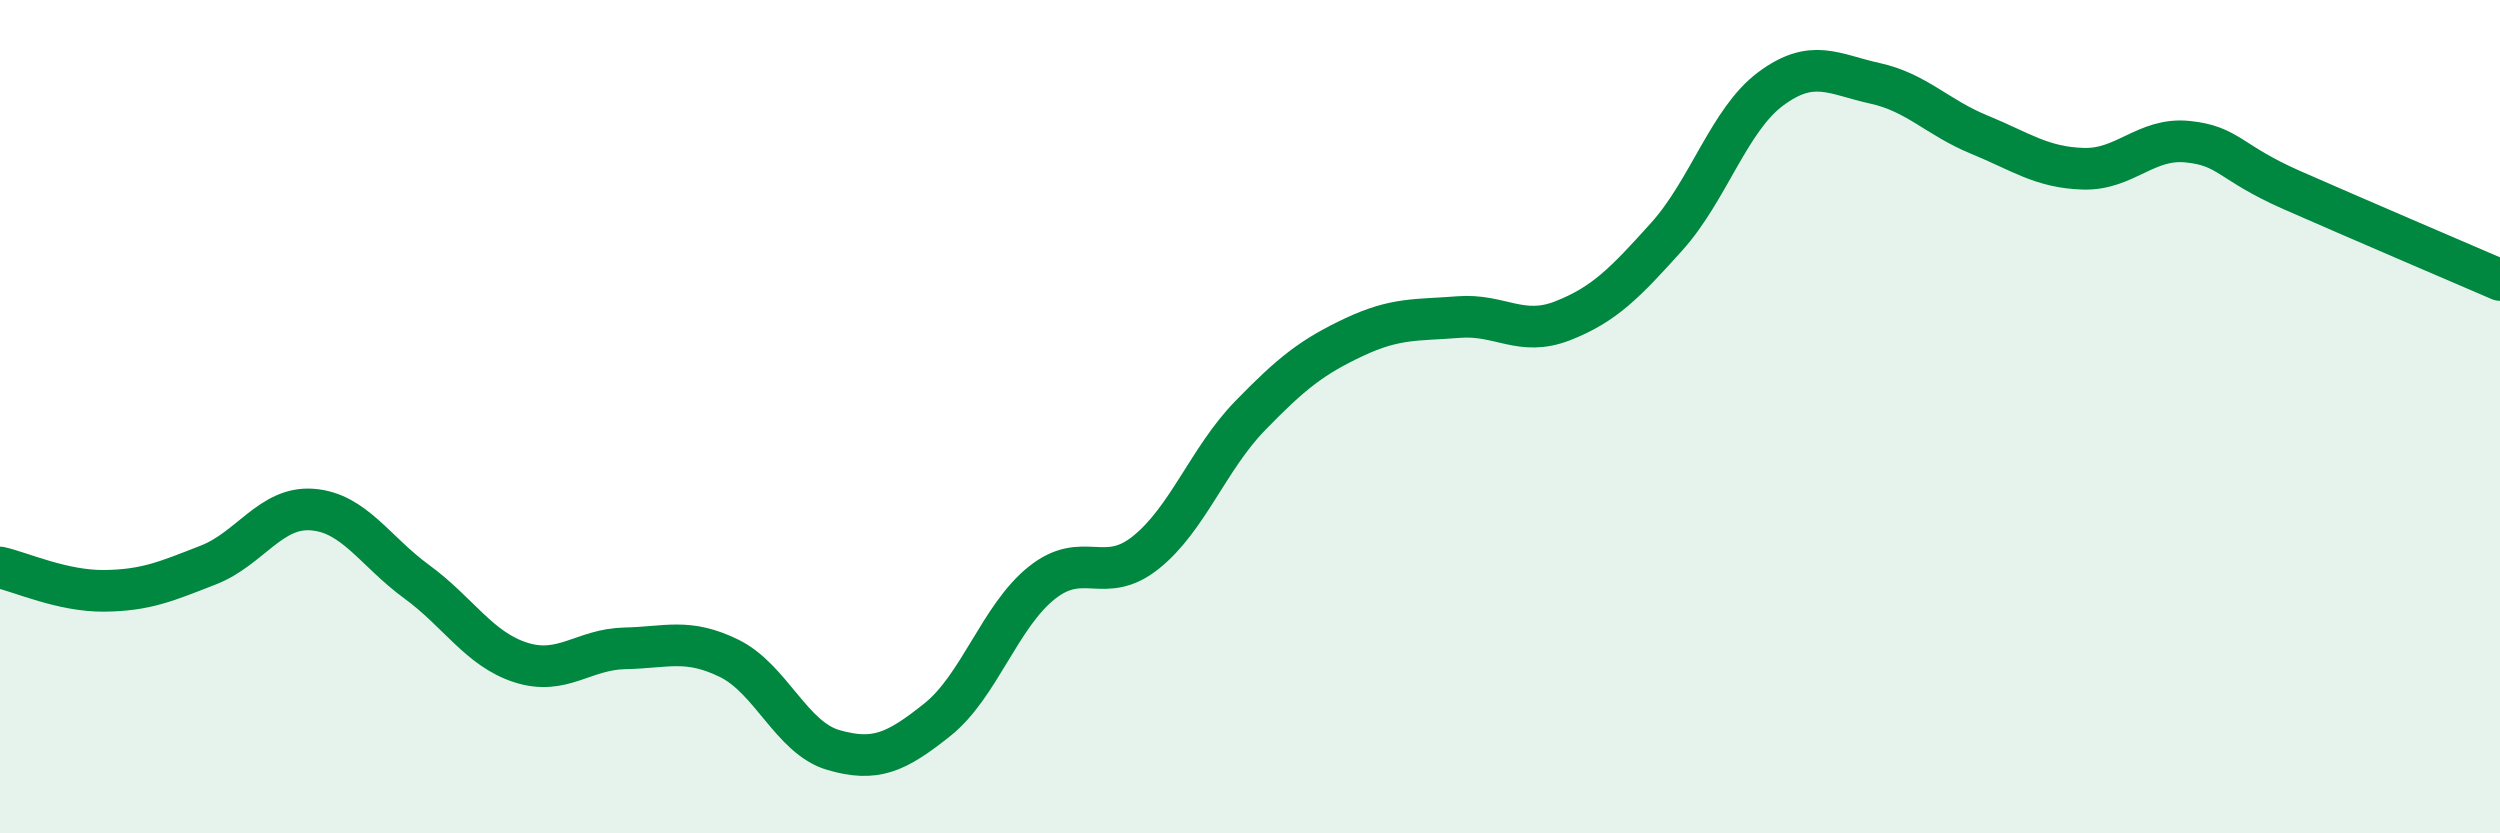 
    <svg width="60" height="20" viewBox="0 0 60 20" xmlns="http://www.w3.org/2000/svg">
      <path
        d="M 0,13.62 C 0.5,13.73 1.5,14.19 2.5,14.18 C 3.5,14.17 4,13.95 5,13.56 C 6,13.17 6.5,12.15 7.5,12.23 C 8.5,12.31 9,13.23 10,13.96 C 11,14.69 11.5,15.58 12.5,15.9 C 13.5,16.22 14,15.58 15,15.56 C 16,15.54 16.5,15.31 17.5,15.8 C 18.5,16.29 19,17.71 20,18 C 21,18.29 21.5,18.07 22.5,17.27 C 23.5,16.47 24,14.79 25,13.99 C 26,13.19 26.5,14.06 27.5,13.26 C 28.5,12.46 29,11.01 30,9.98 C 31,8.95 31.5,8.56 32.5,8.09 C 33.5,7.62 34,7.69 35,7.61 C 36,7.53 36.5,8.09 37.5,7.7 C 38.5,7.31 39,6.79 40,5.68 C 41,4.57 41.5,2.87 42.5,2.13 C 43.5,1.39 44,1.78 45,2 C 46,2.22 46.5,2.82 47.5,3.23 C 48.5,3.64 49,4.02 50,4.05 C 51,4.08 51.5,3.3 52.5,3.4 C 53.5,3.5 53.5,3.9 55,4.56 C 56.5,5.22 59,6.29 60,6.72L60 20L0 20Z"
        fill="#008740"
        opacity="0.1"
        stroke-linecap="round"
        stroke-linejoin="round"
      />
      <path
        d="M 0,13.62 C 0.5,13.73 1.5,14.19 2.5,14.18 C 3.5,14.17 4,13.95 5,13.56 C 6,13.17 6.5,12.15 7.5,12.23 C 8.5,12.31 9,13.23 10,13.96 C 11,14.69 11.5,15.58 12.5,15.9 C 13.5,16.22 14,15.58 15,15.56 C 16,15.54 16.5,15.31 17.5,15.8 C 18.5,16.29 19,17.71 20,18 C 21,18.29 21.5,18.07 22.5,17.27 C 23.5,16.47 24,14.79 25,13.99 C 26,13.19 26.5,14.06 27.5,13.26 C 28.5,12.46 29,11.01 30,9.98 C 31,8.95 31.5,8.56 32.5,8.09 C 33.5,7.62 34,7.69 35,7.61 C 36,7.53 36.5,8.09 37.5,7.7 C 38.5,7.31 39,6.79 40,5.68 C 41,4.57 41.5,2.87 42.5,2.13 C 43.5,1.39 44,1.78 45,2 C 46,2.22 46.5,2.82 47.5,3.23 C 48.5,3.64 49,4.02 50,4.05 C 51,4.08 51.5,3.3 52.5,3.4 C 53.5,3.5 53.5,3.9 55,4.56 C 56.5,5.22 59,6.29 60,6.72"
        stroke="#008740"
        stroke-width="1"
        fill="none"
        stroke-linecap="round"
        stroke-linejoin="round"
      />
    </svg>
  